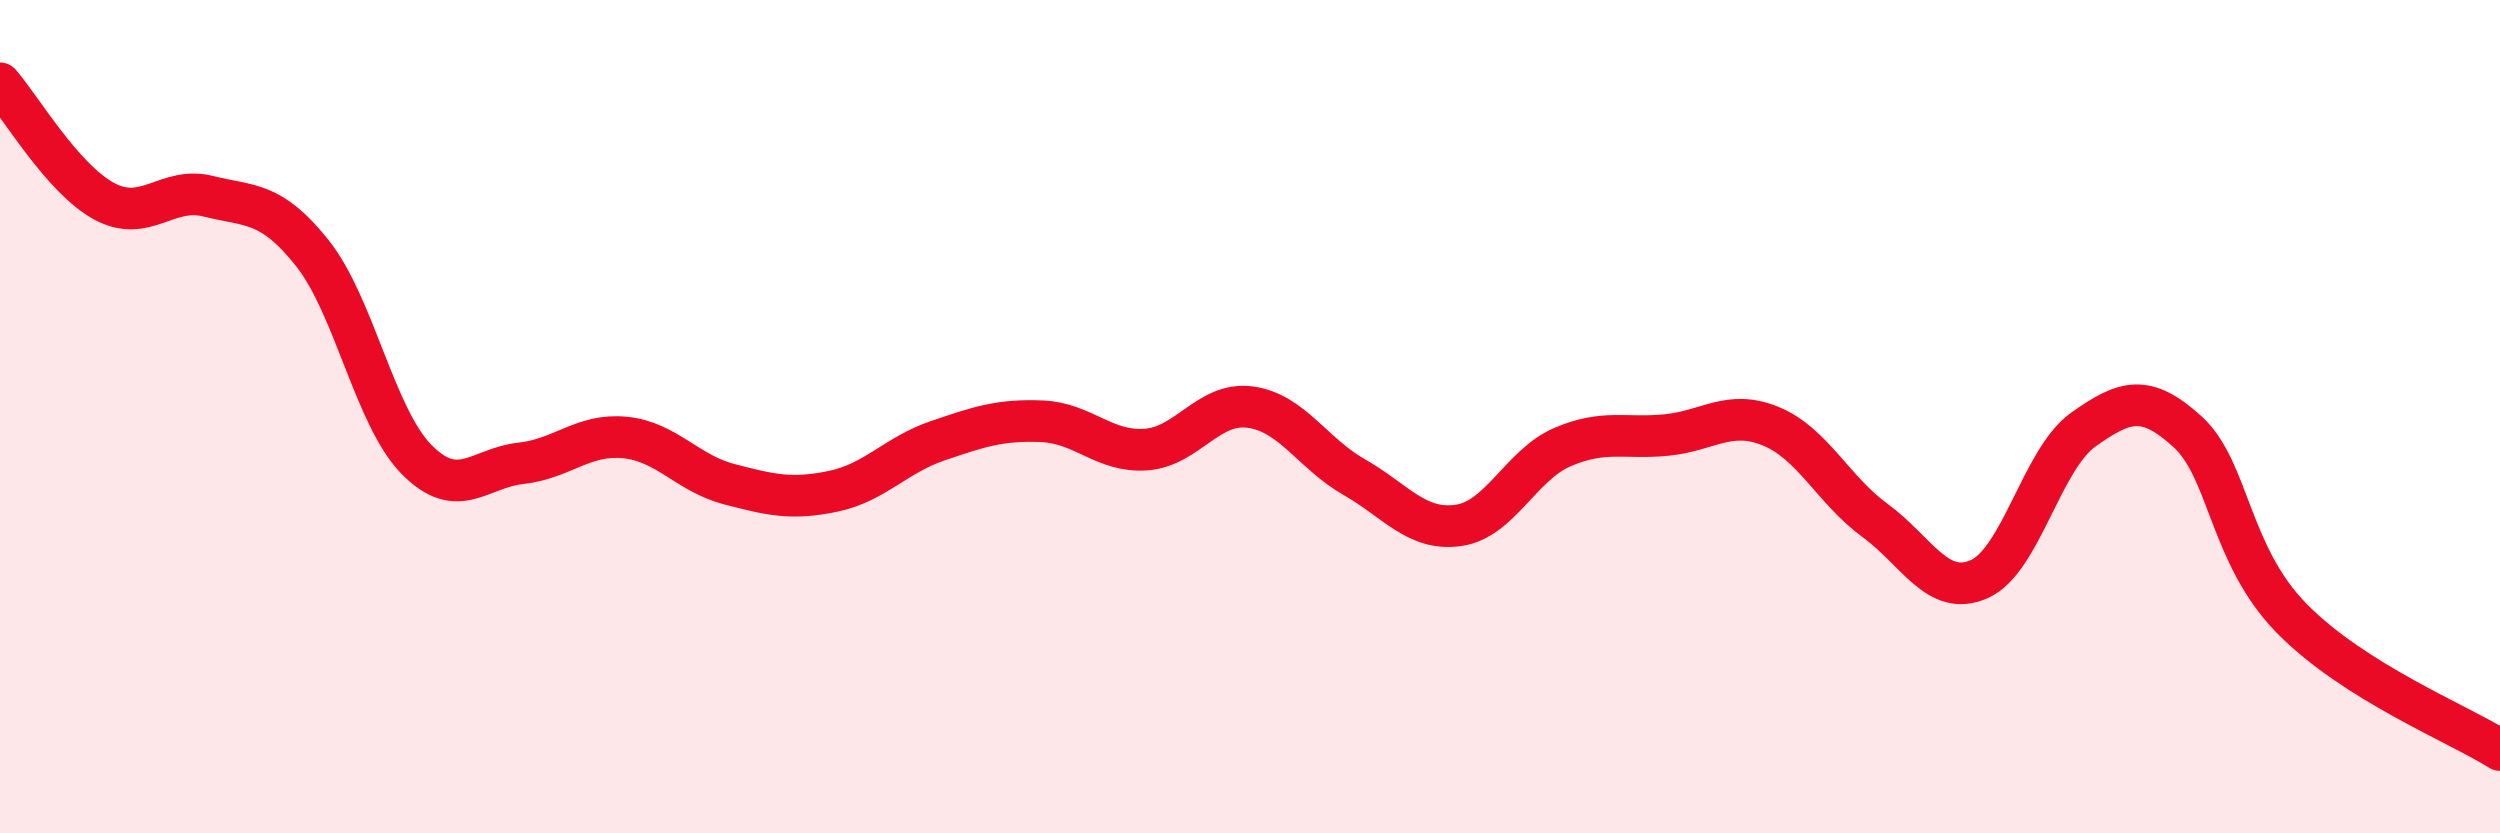 
    <svg width="60" height="20" viewBox="0 0 60 20" xmlns="http://www.w3.org/2000/svg">
      <path
        d="M 0,2 C 0.5,2.57 1.5,4.29 2.5,4.83 C 3.5,5.37 4,4.46 5,4.71 C 6,4.96 6.5,4.82 7.5,6.08 C 8.5,7.34 9,10.02 10,11.03 C 11,12.04 11.5,11.23 12.5,11.12 C 13.5,11.01 14,10.4 15,10.5 C 16,10.6 16.5,11.36 17.5,11.62 C 18.5,11.88 19,12 20,11.79 C 21,11.58 21.5,10.92 22.5,10.58 C 23.5,10.24 24,10.07 25,10.11 C 26,10.15 26.5,10.86 27.5,10.79 C 28.5,10.72 29,9.64 30,9.77 C 31,9.9 31.5,10.88 32.5,11.45 C 33.5,12.02 34,12.75 35,12.61 C 36,12.47 36.5,11.16 37.5,10.73 C 38.5,10.3 39,10.54 40,10.44 C 41,10.34 41.5,9.82 42.5,10.23 C 43.5,10.64 44,11.76 45,12.49 C 46,13.22 46.5,14.34 47.5,13.9 C 48.5,13.46 49,11.02 50,10.31 C 51,9.6 51.5,9.45 52.5,10.36 C 53.5,11.27 53.5,13.31 55,14.84 C 56.5,16.37 59,17.37 60,18L60 20L0 20Z"
        fill="#EB0A25"
        opacity="0.1"
        stroke-linecap="round"
        stroke-linejoin="round"
      />
      <path
        d="M 0,2 C 0.5,2.57 1.5,4.29 2.5,4.83 C 3.5,5.37 4,4.46 5,4.71 C 6,4.96 6.5,4.82 7.5,6.08 C 8.5,7.34 9,10.02 10,11.03 C 11,12.04 11.5,11.23 12.5,11.12 C 13.5,11.01 14,10.4 15,10.5 C 16,10.6 16.5,11.36 17.5,11.62 C 18.5,11.88 19,12 20,11.79 C 21,11.58 21.5,10.92 22.5,10.58 C 23.5,10.24 24,10.07 25,10.11 C 26,10.15 26.5,10.86 27.5,10.79 C 28.5,10.72 29,9.64 30,9.77 C 31,9.9 31.5,10.88 32.5,11.45 C 33.5,12.02 34,12.75 35,12.61 C 36,12.47 36.5,11.16 37.5,10.73 C 38.5,10.3 39,10.54 40,10.44 C 41,10.34 41.5,9.82 42.5,10.23 C 43.5,10.64 44,11.76 45,12.49 C 46,13.22 46.5,14.34 47.5,13.9 C 48.5,13.46 49,11.02 50,10.31 C 51,9.6 51.5,9.45 52.5,10.36 C 53.5,11.27 53.5,13.31 55,14.84 C 56.5,16.37 59,17.37 60,18"
        stroke="#EB0A25"
        stroke-width="1"
        fill="none"
        stroke-linecap="round"
        stroke-linejoin="round"
      />
    </svg>
  